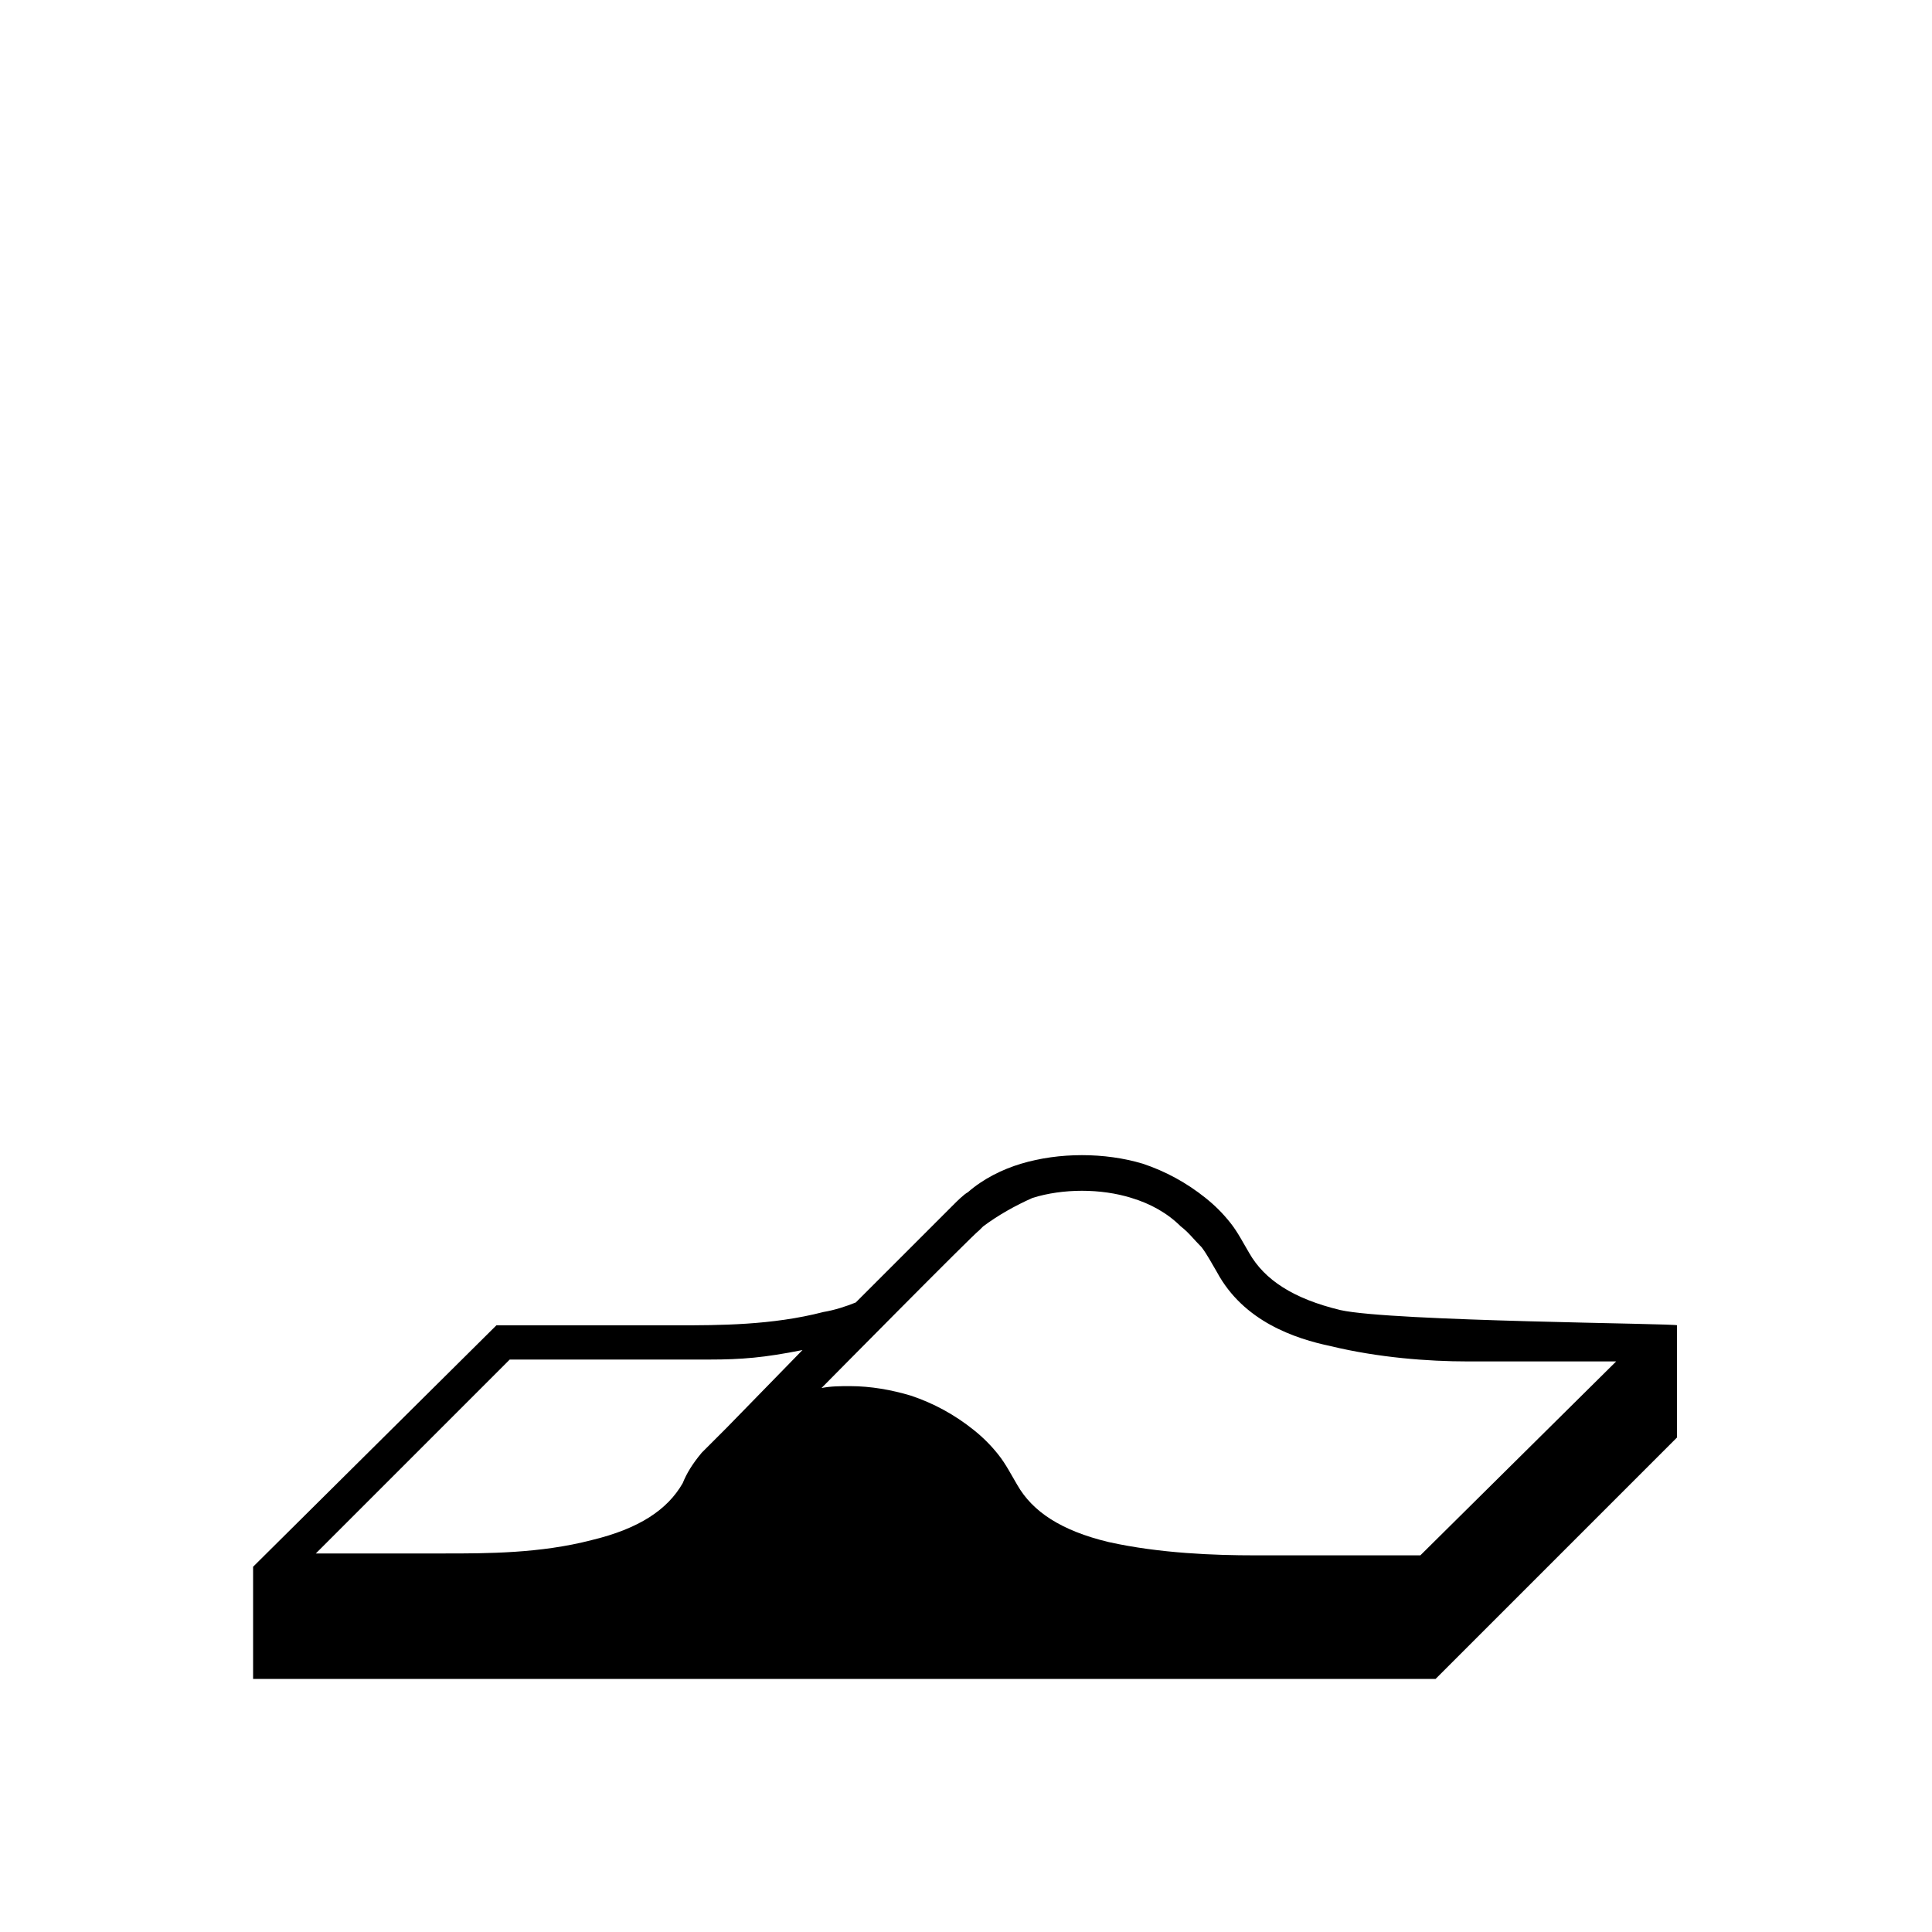 <?xml version="1.0" encoding="UTF-8"?>
<!-- Uploaded to: ICON Repo, www.iconrepo.com, Generator: ICON Repo Mixer Tools -->
<svg fill="#000000" width="800px" height="800px" version="1.1" viewBox="144 144 512 512" xmlns="http://www.w3.org/2000/svg">
 <path d="m499.25 491.19c-12.594-3.023-20.152-8.062-24.184-15.113-1.512-2.519-3.023-5.543-5.039-8.062s-4.031-4.535-6.551-6.551c-5.039-4.031-10.578-7.055-16.625-9.07-10.078-3.023-22.168-3.023-32.242 0-5.039 1.512-10.078 4.031-14.105 7.559-1.008 0.504-3.023 2.519-3.527 3.023l-26.199 26.199c-2.519 1.008-5.543 2.016-8.566 2.519-13.602 3.527-27.711 3.527-38.793 3.527h-47.863l-64.484 63.984v29.727h313.37l63.984-63.984v-29.727c0.5-0.504-75.574-1.008-89.176-4.031zm-162.73 31.238s-4.535 4.535-6.551 6.551c-2.519 3.023-4.031 5.543-5.039 8.062-4.031 7.055-11.586 12.09-24.184 15.113-13.602 3.527-27.711 3.527-38.793 3.527h-34.258l51.387-51.387h52.898c8.566 0 14.609-0.504 24.688-2.519zm183.89 33.754h-43.832c-10.578 0-25.191-0.504-38.793-3.527-12.594-3.023-20.152-8.062-24.184-15.113-1.512-2.519-3.023-5.543-5.039-8.062-2.016-2.519-4.031-4.535-6.551-6.551-5.039-4.031-10.578-7.055-16.625-9.07-5.039-1.512-10.578-2.519-16.121-2.519-2.519 0-5.039 0-7.559 0.504 0 0 40.305-40.809 41.816-41.816l1.008-1.008c4.031-3.023 8.566-5.543 13.098-7.559 8.062-2.519 18.137-2.519 26.199 0 5.039 1.512 9.574 4.031 13.098 7.559 2.016 1.512 3.527 3.527 5.543 5.543 1.512 2.016 2.519 4.031 4.031 6.551 7.055 13.098 20.656 17.633 30.23 19.648 12.594 3.023 25.695 4.031 36.273 4.031h39.297z"/>
</svg>